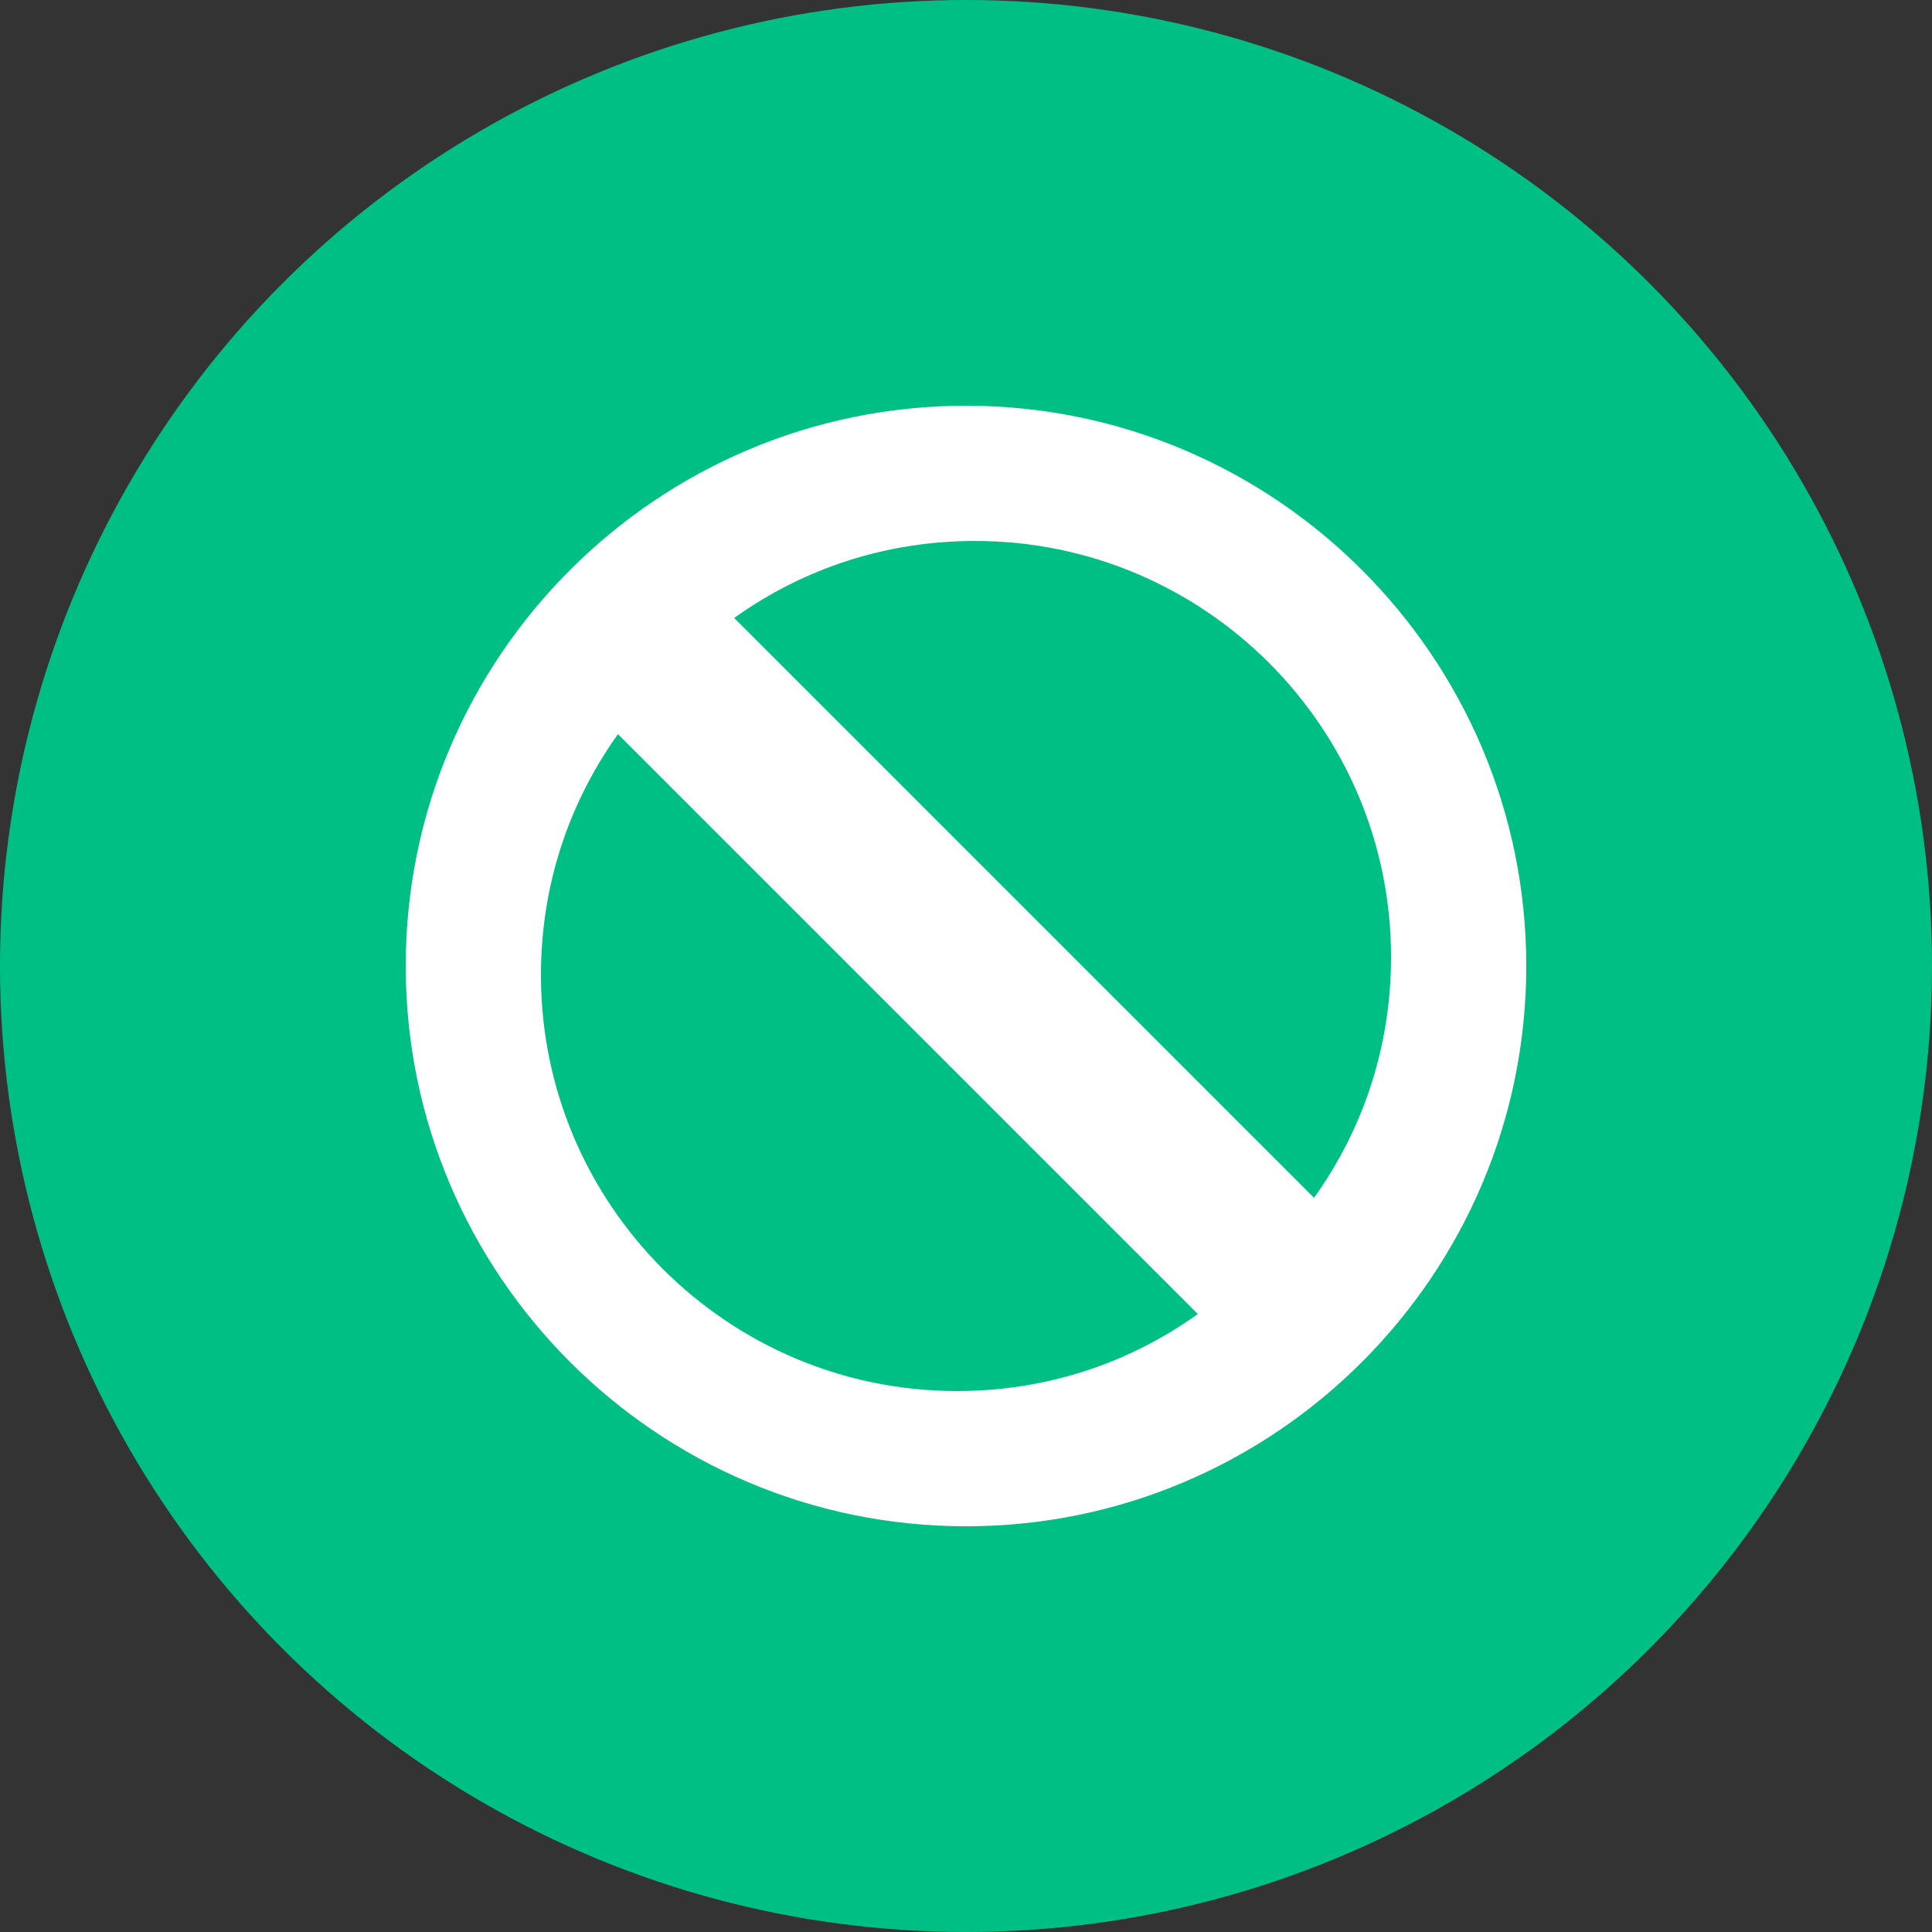 <?xml version="1.0" encoding="UTF-8"?> <svg xmlns="http://www.w3.org/2000/svg" xmlns:xlink="http://www.w3.org/1999/xlink" width="100px" height="100px" viewBox="0 0 100 100"><rect x="0" y="0" width="100" height="100" fill="#333333" stroke="none"/><!-- Generator: Sketch 55 (78076) - https://sketchapp.com --><title>Geen wegenbelasting</title><desc>Created with Sketch.</desc><g id="Wireframes" stroke="none" stroke-width="1" fill="none" fill-rule="evenodd"><g id="Geen-wegenbelasting"><circle id="Oval" fill="#00BF85" cx="50" cy="50" r="50"></circle><path d="M50,21 C34.01,21 21,34.01 21,50 C21,65.99 34.01,79 50,79 C65.99,79 79,65.99 79,50 C79,34.01 65.99,21 50,21 Z M49.53,72 C37.659,72 28,62.341 28,50.47 C28,45.938 29.374,41.655 31.986,38 L62,68.014 C58.345,70.626 54.062,72 49.53,72 Z M68.014,62 L38,31.986 C41.655,29.374 45.938,28 50.47,28 C62.341,28 72,37.659 72,49.53 C72,54.062 70.626,58.345 68.014,62 Z" id="Shape" fill="#FFFFFF" fill-rule="nonzero"></path></g></g></svg> 